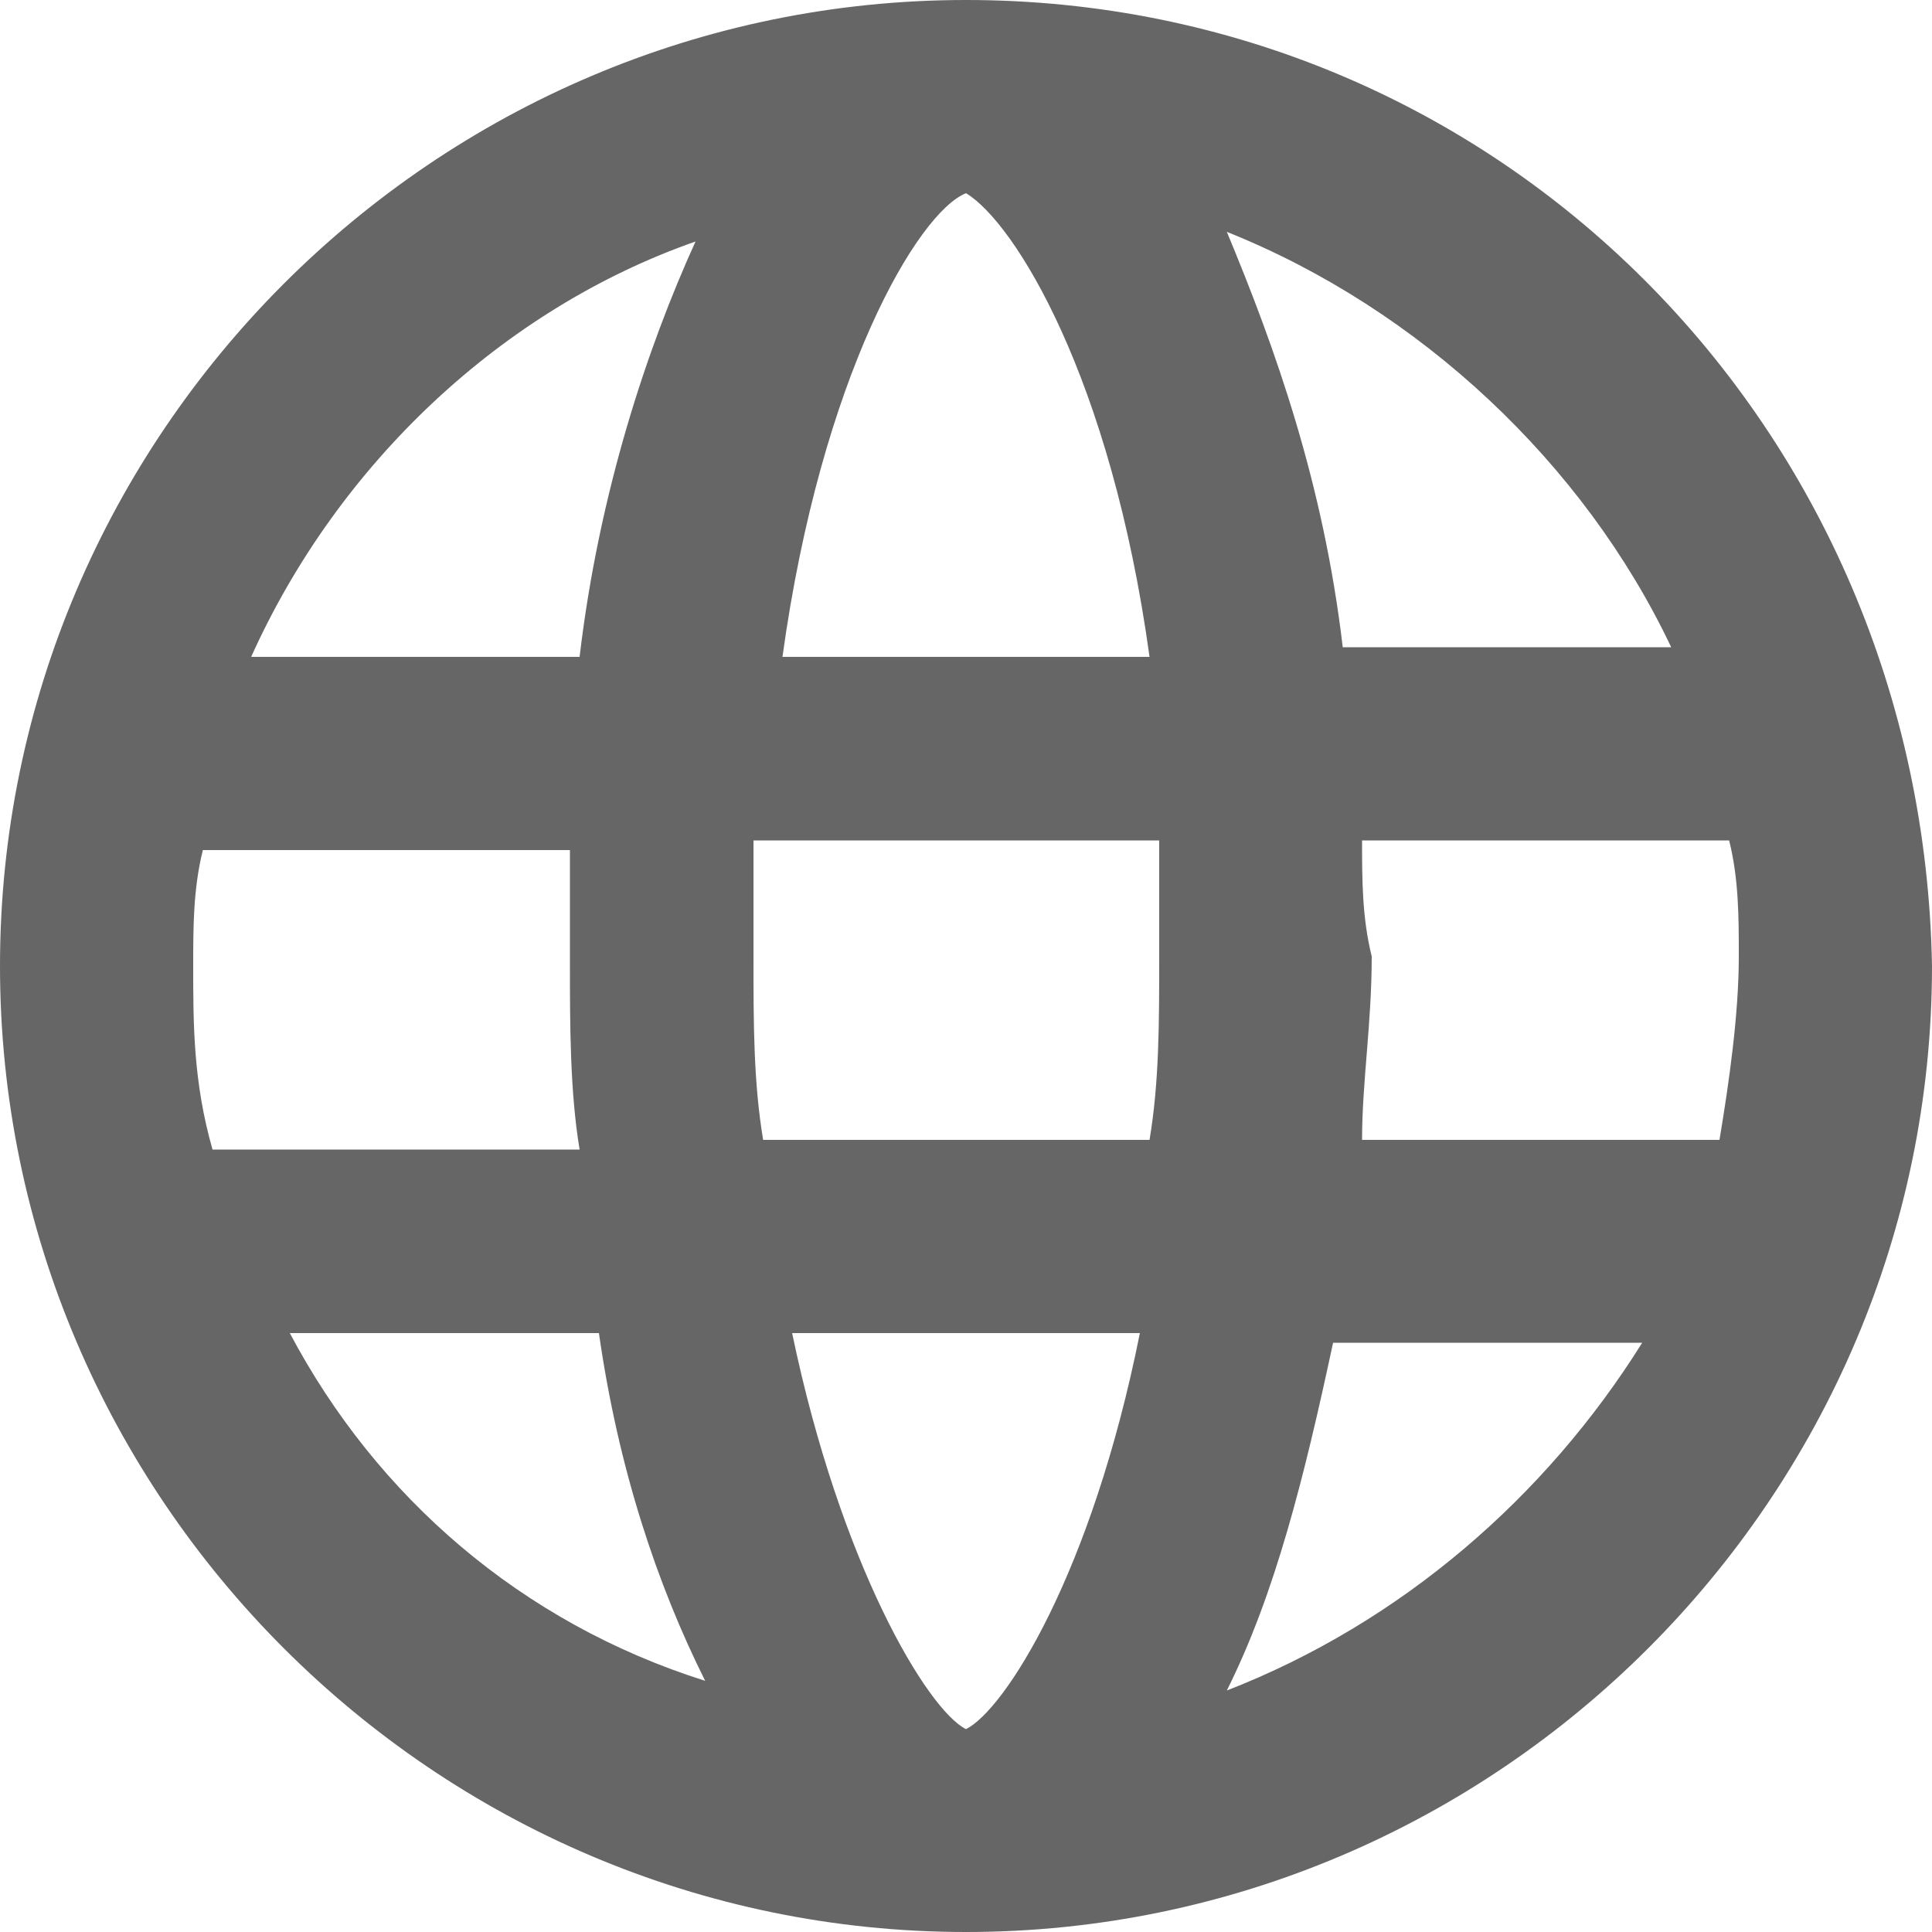 <svg xmlns="http://www.w3.org/2000/svg" width="20" height="20" viewBox="0 0 20 20"><path d="M10 0C4.5 0 0 4.5 0 10s4.5 10 10 10 10-4.5 10-10c-.1-5.6-4.5-10-10-10zm0 17.9c-.4-.2-1.3-1.7-1.8-4.1h3.6c-.5 2.5-1.4 3.9-1.8 4.1zm-2.1-6.1c-.1-.6-.1-1.2-.1-1.9V8.7H12v1.2c0 .7 0 1.3-.1 1.9h-4zM2 10c0-.4 0-.8.1-1.2h3.8V10c0 .6 0 1.3.1 1.9H2.2C2 11.2 2 10.6 2 10zm8-8c.5.3 1.5 1.9 1.9 4.8H8.1C8.5 3.9 9.5 2.2 10 2zm4.1 6.7h3.8c.1.4.1.8.1 1.2 0 .6-.1 1.3-.2 1.9h-3.7c0-.6.1-1.2.1-1.9-.1-.4-.1-.8-.1-1.2zm3.2-2h-3.4c-.2-1.7-.7-3.1-1.2-4.3 2 .8 3.7 2.4 4.6 4.3zM7.2 2.5c-.5 1.1-1 2.6-1.2 4.3H2.6c.9-2 2.6-3.6 4.6-4.3zM3 13.8h3.2c.2 1.4.6 2.6 1.1 3.6-1.9-.6-3.4-1.9-4.3-3.6zm9.7 3.7c.5-1 .8-2.2 1.1-3.6H17c-1 1.6-2.5 2.9-4.3 3.6z" fill="#666" fill-rule="nonzero"></path></svg>